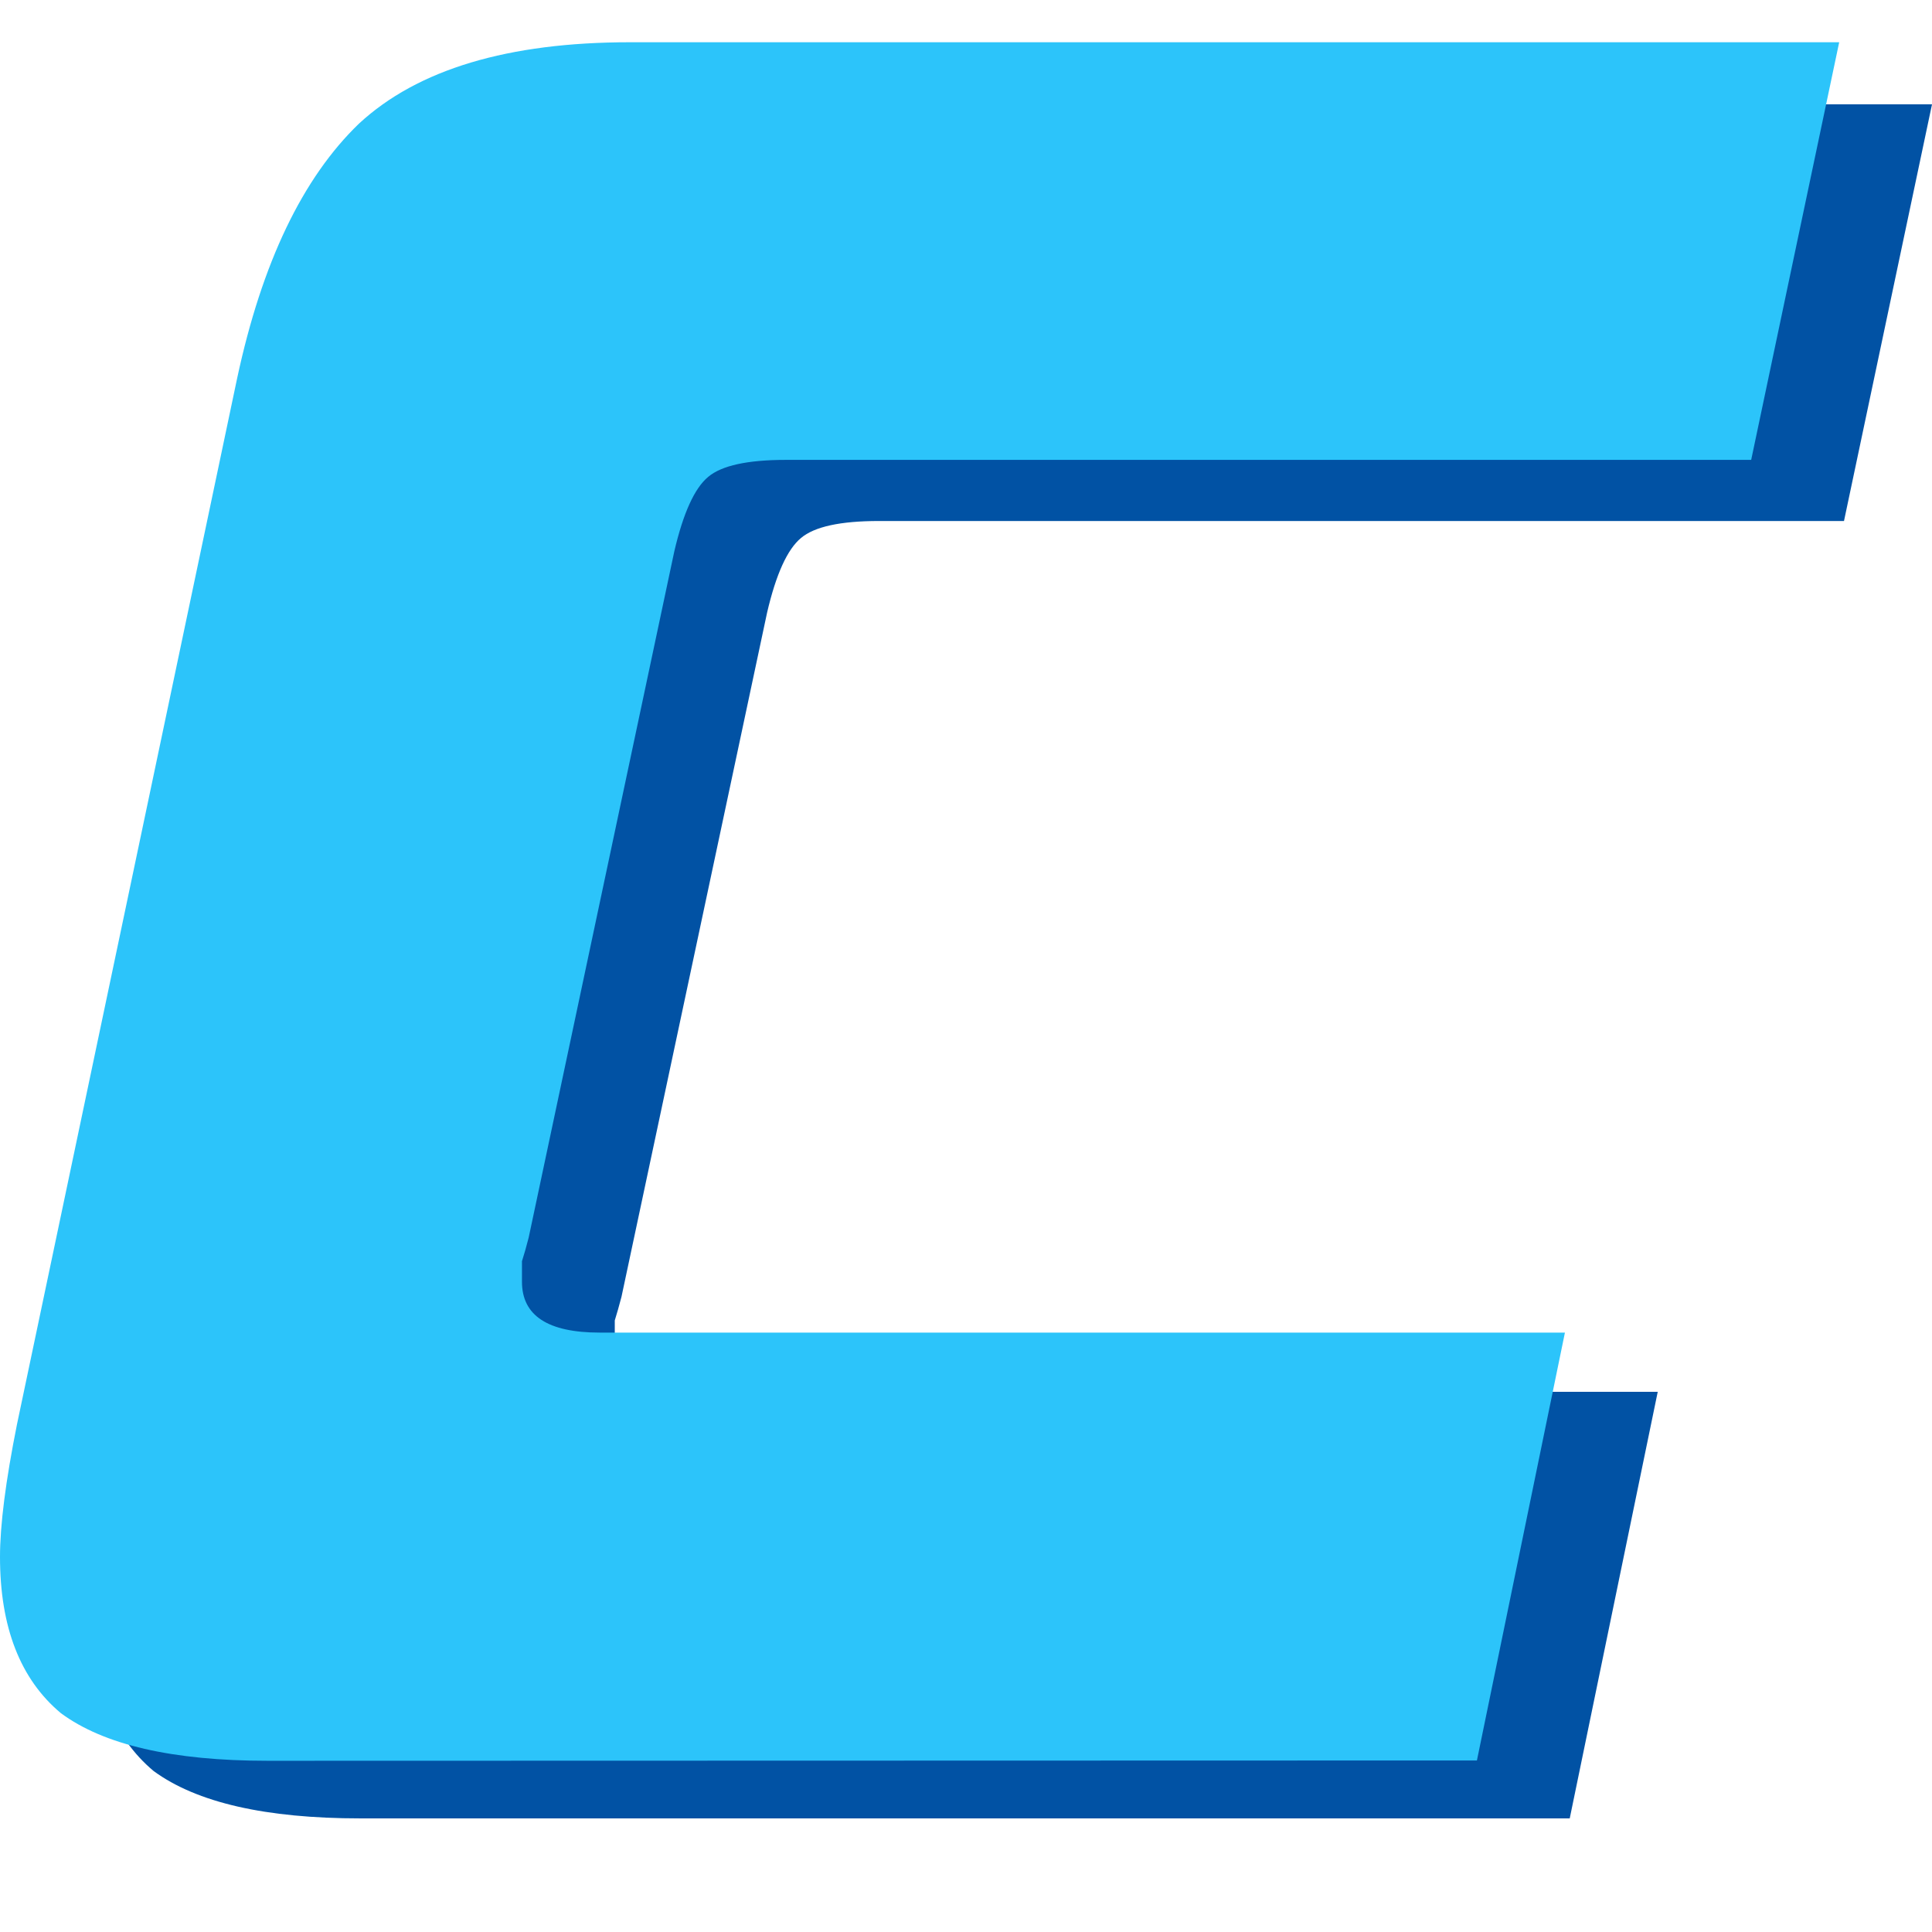 <?xml version="1.0" encoding="UTF-8" standalone="no"?>
<!-- Created with Inkscape (http://www.inkscape.org/) -->

<svg
   width="6.037mm"
   height="6.037mm"
   viewBox="0 0 6.037 6.037"
   version="1.1"
   id="svg1"
   inkscape:export-filename="icon.svg"
   inkscape:export-xdpi="140.81"
   inkscape:export-ydpi="140.81"
   xmlns:inkscape="http://www.inkscape.org/namespaces/inkscape"
   xmlns:sodipodi="http://sodipodi.sourceforge.net/DTD/sodipodi-0.dtd"
   xmlns="http://www.w3.org/2000/svg"
   xmlns:svg="http://www.w3.org/2000/svg">
  <sodipodi:namedview
     id="namedview1"
     pagecolor="#ffffff"
     bordercolor="#000000"
     borderopacity="0.25"
     inkscape:showpageshadow="2"
     inkscape:pageopacity="0.0"
     inkscape:pagecheckerboard="0"
     inkscape:deskcolor="#d1d1d1"
     inkscape:document-units="mm"
     inkscape:zoom="22.092576"
     inkscape:cx="5.9974899"
     inkscape:cy="3.2816454"
     inkscape:window-width="1920"
     inkscape:window-height="1121"
     inkscape:window-x="-9"
     inkscape:window-y="-9"
     inkscape:window-maximized="1"
     inkscape:current-layer="layer1" />
  <defs
     id="defs1">
    <filter
       inkscape:collect="always"
       style="color-interpolation-filters:sRGB"
       id="filter1"
       x="-0.152"
       y="-0.163"
       width="1.305"
       height="1.326">
      <feGaussianBlur
         inkscape:collect="always"
         stdDeviation="0.365"
         id="feGaussianBlur1" />
    </filter>
  </defs>
  <g
     inkscape:label="Layer 1"
     inkscape:groupmode="layer"
     id="layer1"
     transform="translate(-24,-132.868)">
    <path
       d="m 25.126,138.55 q -0.444,0 -0.646,-0.148 Q 24.29,138.243 24.29,137.915 q 0,-0.148 0.053,-0.413 l 0.688,-3.26 q 0.116,-0.54 0.381,-0.794 0.275,-0.254 0.847,-0.254 h 3.778 l -0.275,1.302 h -3.016 q -0.18,0 -0.243,0.053 -0.064,0.053 -0.106,0.233 l -0.455,2.138 q -0.011,0.042 -0.021,0.074 0,0.032 0,0.064 0,0.159 0.243,0.159 h 3.016 l -0.275,1.333 z"
       id="path43751"
       style="font-size:10.583px;line-height:1.25;font-family:'Hemi Head';-inkscape-font-specification:'Hemi Head';fill:#0152a4;stroke-width:0.265" />
    <path
       d="m 24.836,138.37 q -0.445,0 -0.646,-0.149 Q 24,138.062 24,137.733 q 0,-0.149 0.053,-0.414 l 0.688,-3.269 q 0.116,-0.541 0.381,-0.796 Q 25.397,133 25.969,133 h 3.778 l -0.275,1.305 h -3.016 q -0.18,0 -0.243,0.053 -0.064,0.053 -0.106,0.233 l -0.455,2.144 q -0.011,0.043 -0.021,0.074 0,0.032 0,0.064 0,0.159 0.243,0.159 h 3.016 l -0.275,1.337 z"
       id="text1"
       style="font-size:10.598px;font-family:'Hemi Head';-inkscape-font-specification:'Hemi Head';fill:#2cc4fa;stroke-width:0.883;filter:url(#filter1)"
       aria-label="c" />
  </g>
</svg>
